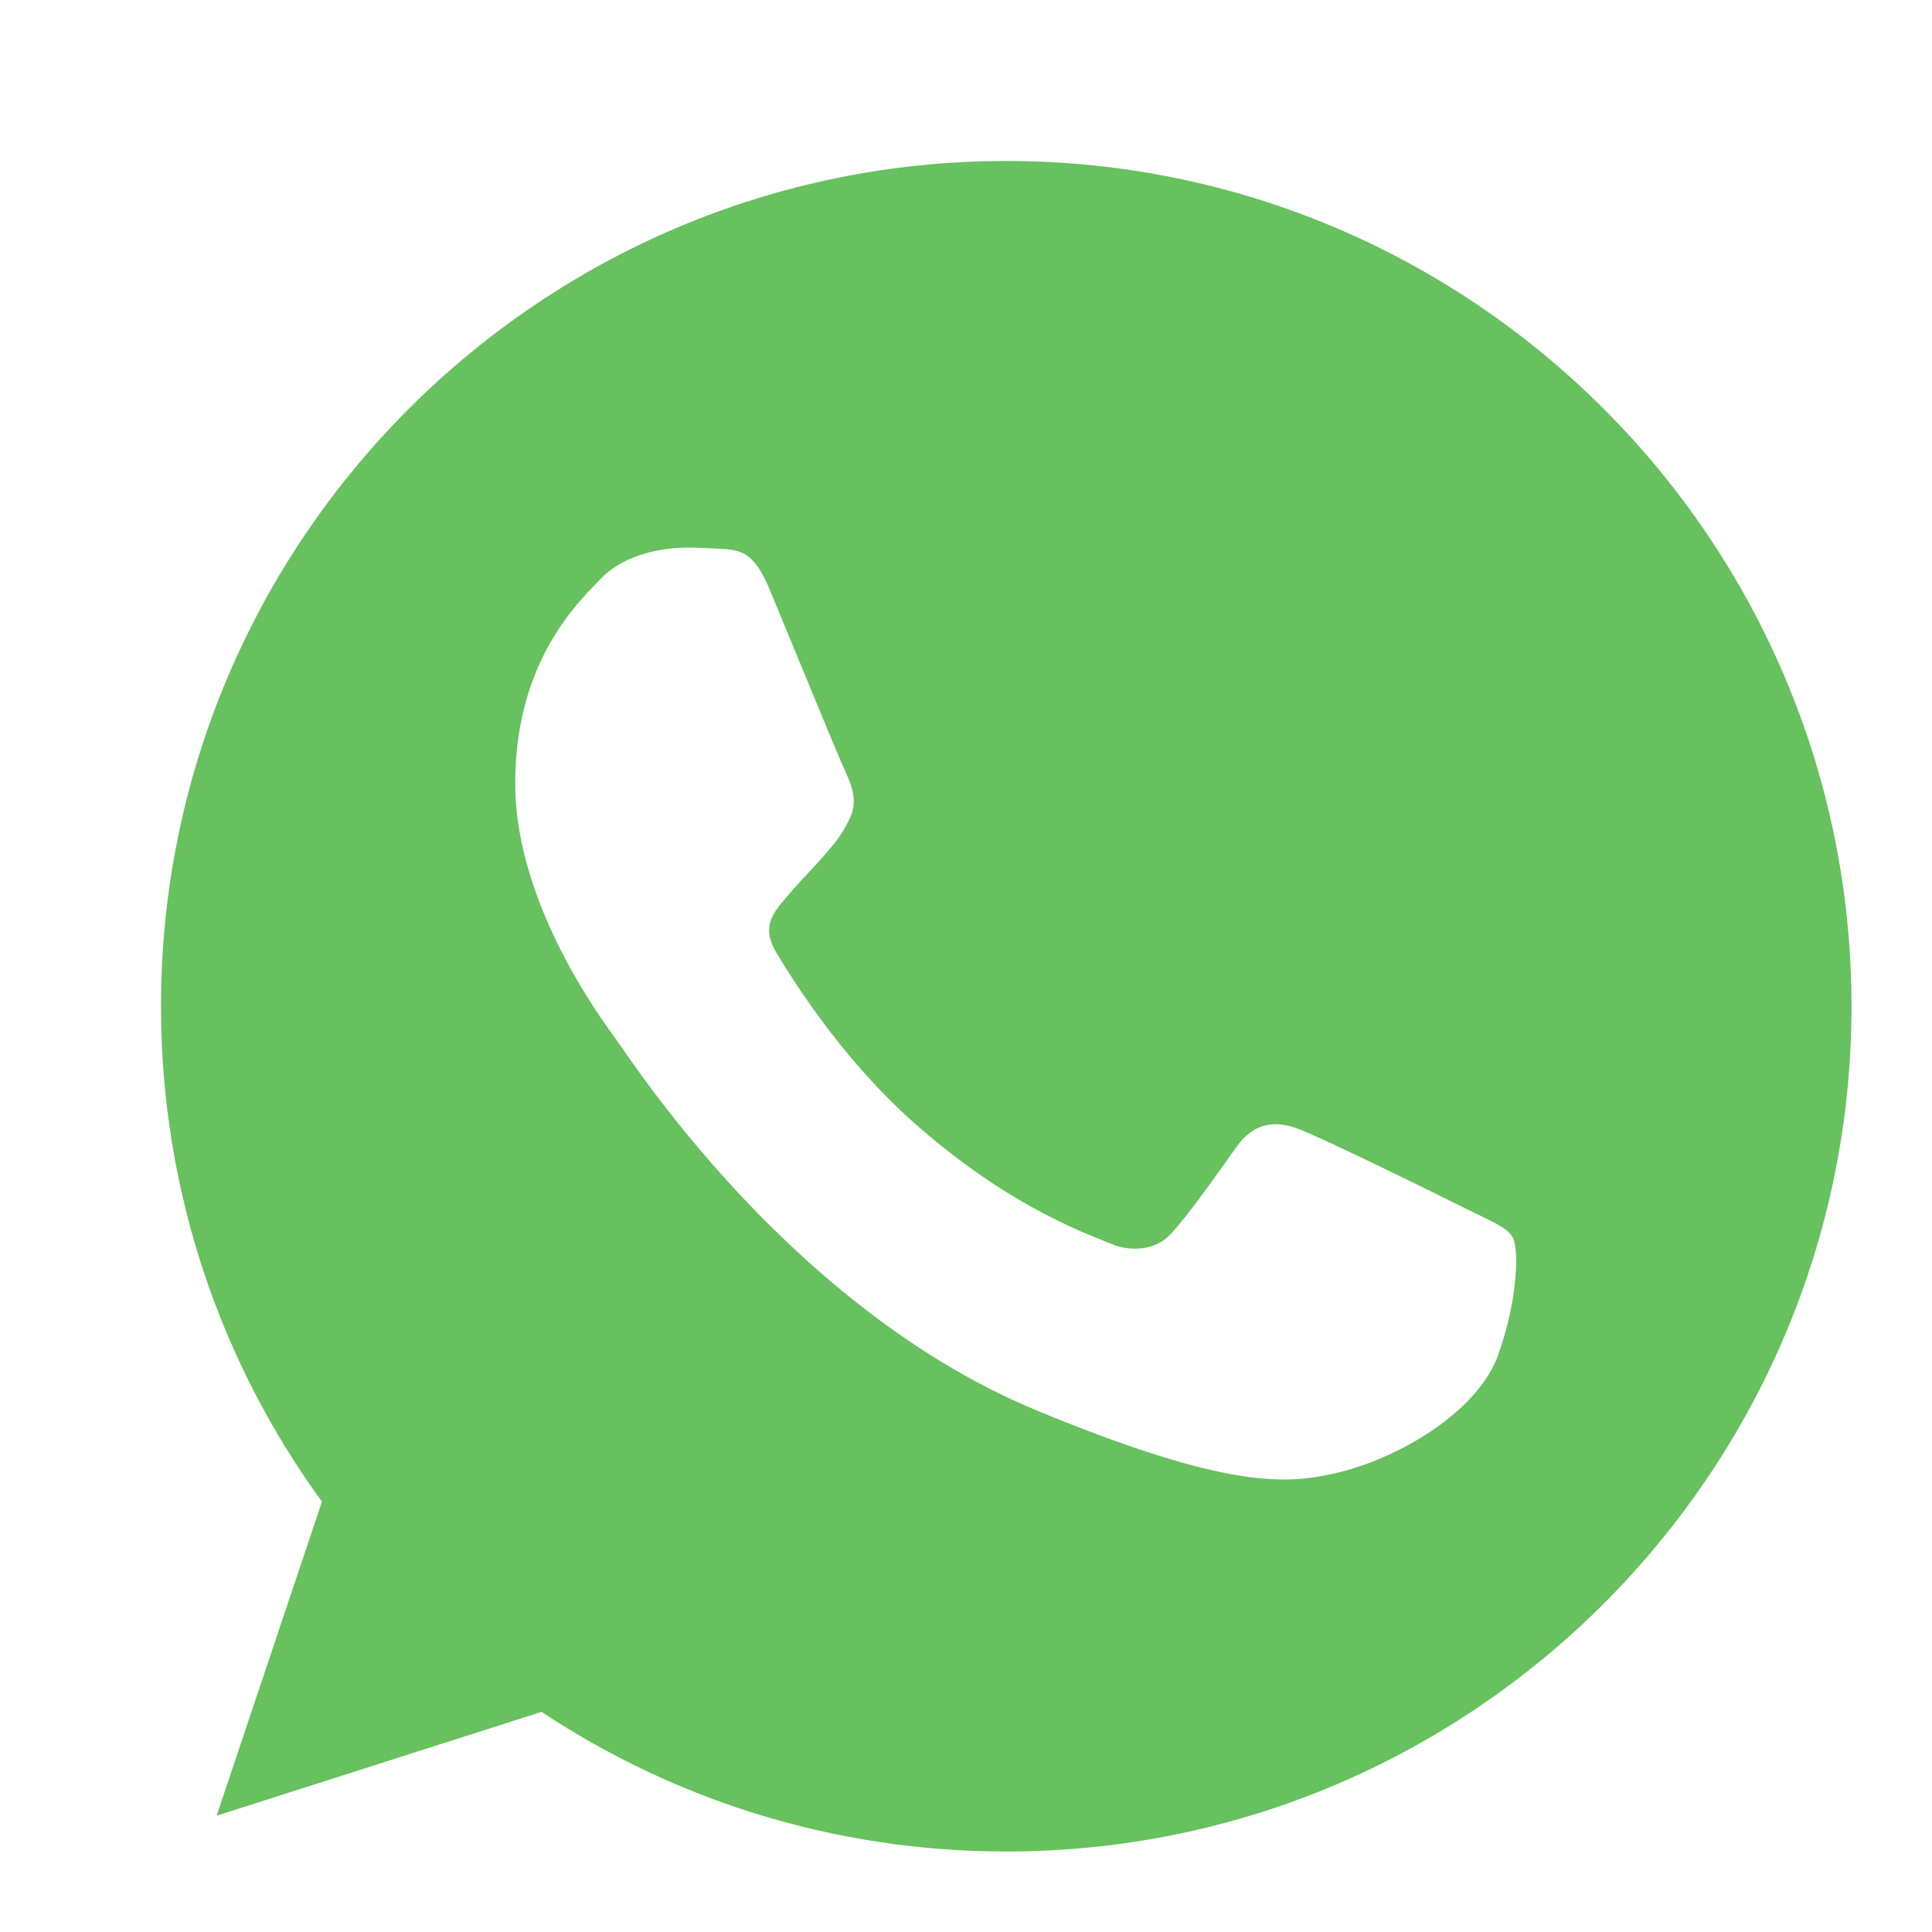 <svg width="48" height="48" viewBox="0 0 48 48" fill="none" xmlns="http://www.w3.org/2000/svg">
<path fill-rule="evenodd" clip-rule="evenodd" d="M24.994 4C13.417 4 4 13.42 4 25C4 29.592 5.481 33.852 7.999 37.309L5.382 45.111L13.454 42.531C16.774 44.729 20.736 46 25.006 46C36.583 46 46 36.58 46 25C46 13.42 36.583 4 25.006 4L24.994 4ZM19.131 14.667C18.724 13.692 18.415 13.655 17.799 13.63C17.588 13.617 17.354 13.605 17.095 13.605C16.292 13.605 15.453 13.84 14.947 14.358C14.33 14.988 12.8 16.457 12.8 19.469C12.8 22.482 14.997 25.395 15.293 25.803C15.601 26.21 19.576 32.481 25.747 35.038C30.572 37.038 32.004 36.852 33.103 36.618C34.707 36.272 36.719 35.086 37.225 33.655C37.731 32.222 37.731 31 37.583 30.741C37.435 30.482 37.027 30.334 36.41 30.025C35.793 29.716 32.794 28.235 32.226 28.037C31.671 27.827 31.14 27.901 30.721 28.494C30.128 29.321 29.548 30.161 29.079 30.667C28.709 31.062 28.104 31.111 27.598 30.901C26.919 30.618 25.019 29.951 22.673 27.864C20.859 26.247 19.625 24.235 19.267 23.63C18.909 23.013 19.23 22.655 19.514 22.322C19.822 21.939 20.118 21.667 20.427 21.309C20.736 20.951 20.908 20.766 21.106 20.346C21.316 19.939 21.168 19.519 21.02 19.21C20.872 18.901 19.637 15.889 19.131 14.667Z" fill="#67C15E"/>
</svg>
